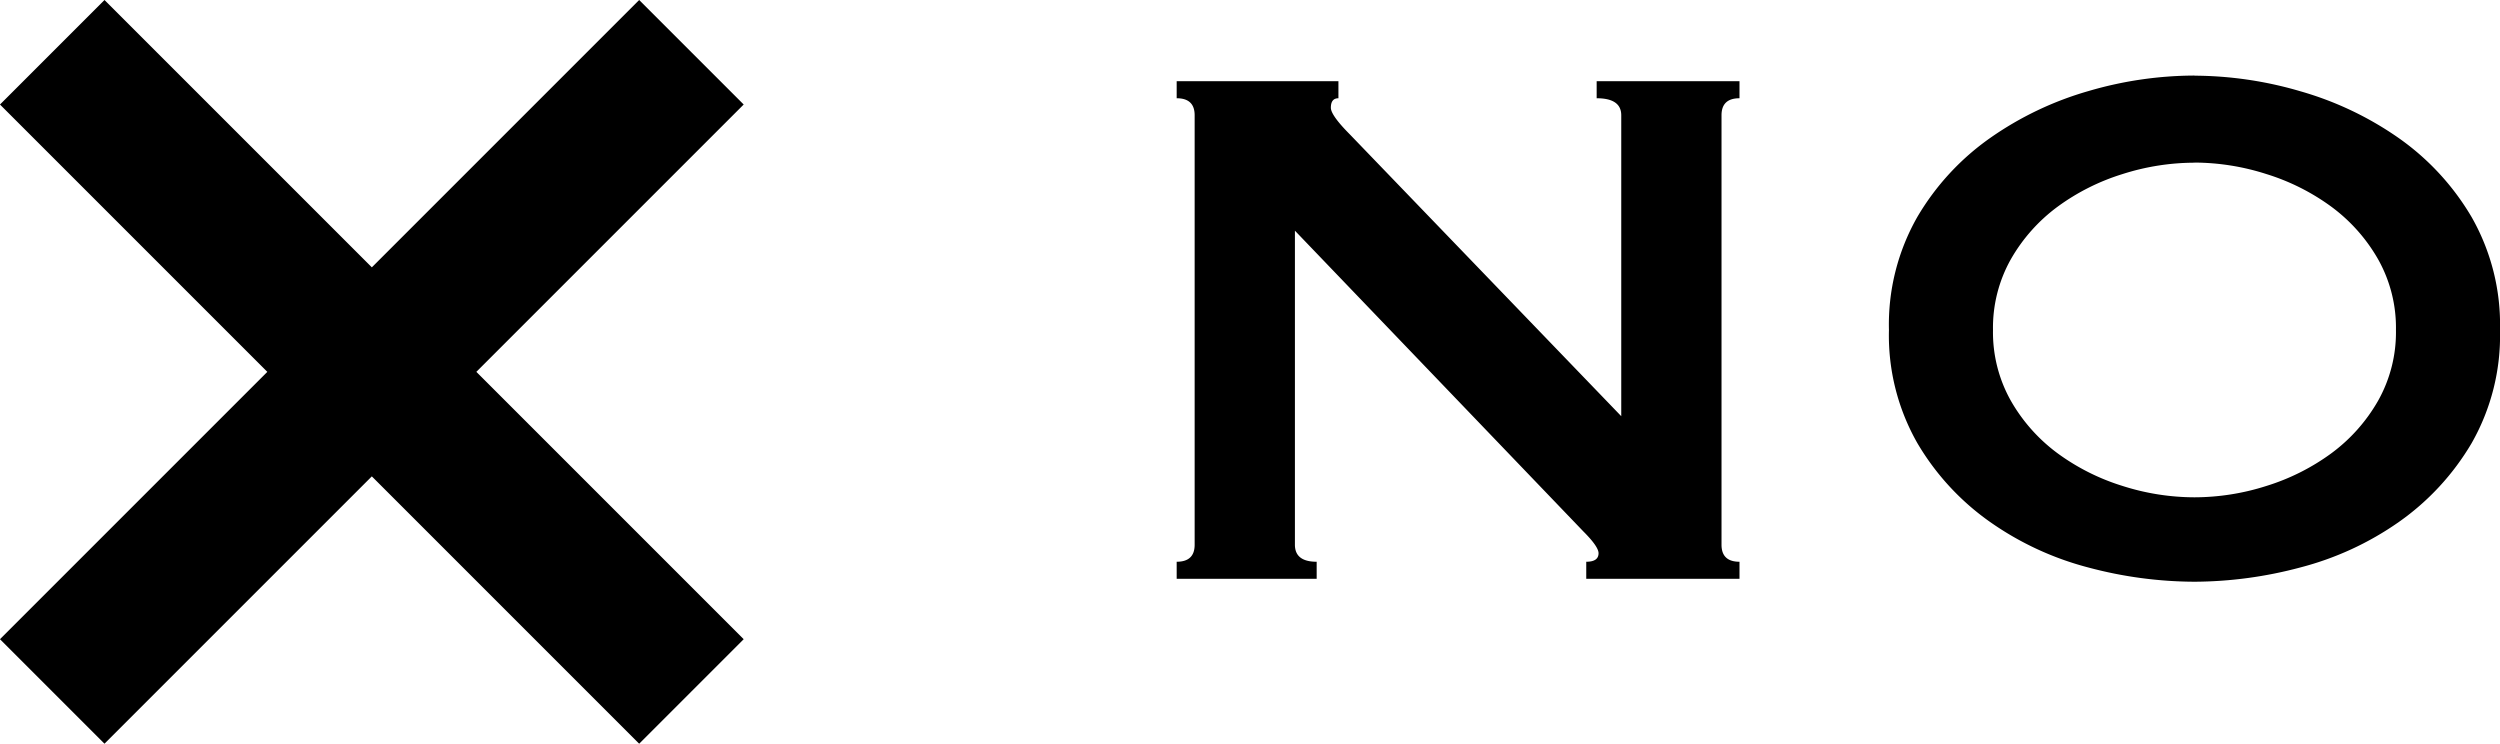 <svg xmlns="http://www.w3.org/2000/svg" width="84.575" height="25.16" viewBox="0 0 84.575 25.16"><g transform="translate(-485.721 -319.42)"><path d="M-21.984-.576q.608,0,.608-.576V-15.68q0-.576-.608-.576v-.576h5.472v.576q-.256,0-.256.32,0,.256.64.9L-6.944-5.5V-15.68q0-.576-.832-.576v-.576h4.832v.576q-.608,0-.608.576V-1.152q0,.576.608.576V0H-8.128V-.576q.416,0,.416-.288,0-.224-.512-.736l-9.76-10.176V-1.152q0,.576.736.576V0h-4.736Zm34.432-13.5a8.037,8.037,0,0,0-2.432.384,7.431,7.431,0,0,0-2.192,1.1A5.745,5.745,0,0,0,6.24-10.816a4.722,4.722,0,0,0-.608,2.4,4.722,4.722,0,0,0,.608,2.4A5.745,5.745,0,0,0,7.824-4.24a7.431,7.431,0,0,0,2.192,1.1,8.037,8.037,0,0,0,2.432.384,8.037,8.037,0,0,0,2.432-.384,7.431,7.431,0,0,0,2.192-1.1,5.745,5.745,0,0,0,1.584-1.776,4.722,4.722,0,0,0,.608-2.4,4.722,4.722,0,0,0-.608-2.4,5.745,5.745,0,0,0-1.584-1.776,7.431,7.431,0,0,0-2.192-1.1A8.037,8.037,0,0,0,12.448-14.08Zm0-2.944a12.85,12.85,0,0,1,3.584.528,11.133,11.133,0,0,1,3.328,1.584,8.571,8.571,0,0,1,2.464,2.672,7.35,7.35,0,0,1,.96,3.824,7.35,7.35,0,0,1-.96,3.824A8.571,8.571,0,0,1,19.36-1.92,10.3,10.3,0,0,1,16.032-.384,14.046,14.046,0,0,1,12.448.1a14.046,14.046,0,0,1-3.584-.48A10.3,10.3,0,0,1,5.536-1.92,8.571,8.571,0,0,1,3.072-4.592a7.35,7.35,0,0,1-.96-3.824,7.35,7.35,0,0,1,.96-3.824,8.571,8.571,0,0,1,2.464-2.672A11.133,11.133,0,0,1,8.864-16.5,12.85,12.85,0,0,1,12.448-17.024Z" transform="translate(547.512 339)"/><path d="M10.812,10.812,0,21.624,10.812,10.812,0,0,10.812,10.812,21.624,0,10.812,10.812,21.624,21.624Z" transform="translate(487.488 321.188)" fill="none" stroke="#000" stroke-width="5"/></g></svg>
